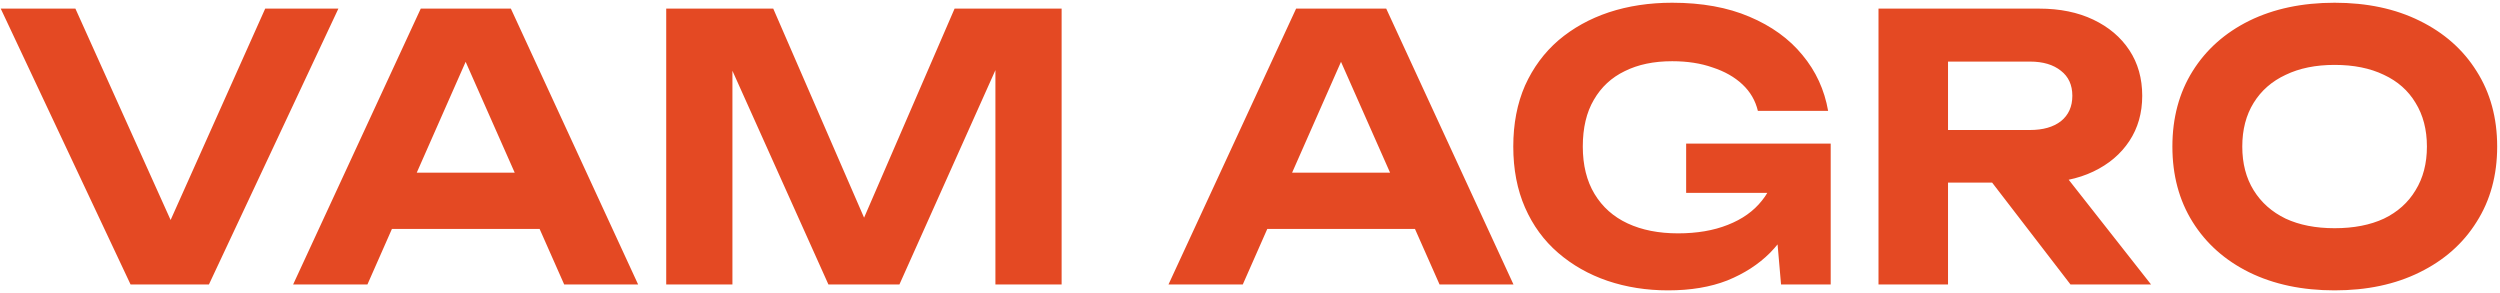 <?xml version="1.0" encoding="UTF-8"?> <svg xmlns="http://www.w3.org/2000/svg" width="870" height="102" viewBox="0 0 870 102" fill="none"><path d="M64.64 88.248H54.144L92.288 3H117.76L72.704 99H45.44L0.256 3H26.24L64.64 88.248ZM128.374 79.672V60.088H194.678V79.672H128.374ZM177.782 3L222.07 99H196.342L158.326 13.112H165.75L127.862 99H102.006L146.422 3H177.782ZM369.444 3V99H346.404V11.448L352.036 11.832L312.996 99H288.292L249.252 12.088L254.884 11.576V99H231.844V3H269.092L305.572 86.968H295.844L332.196 3H369.444ZM432.999 79.672V60.088H499.303V79.672H432.999ZM482.407 3L526.695 99H500.967L462.951 13.112H470.375L432.487 99H406.631L451.047 3H482.407ZM628.636 57.4C628.465 63.203 627.313 68.749 625.18 74.04C623.047 79.245 619.975 83.896 615.964 87.992C611.953 92.003 607.004 95.203 601.116 97.592C595.228 99.896 588.359 101.048 580.508 101.048C572.999 101.048 565.959 99.939 559.388 97.72C552.903 95.501 547.185 92.259 542.236 87.992C537.287 83.725 533.447 78.477 530.716 72.248C527.985 66.019 526.62 58.936 526.62 51C526.62 43.064 527.985 35.981 530.716 29.752C533.532 23.523 537.415 18.275 542.364 14.008C547.399 9.741 553.244 6.499 559.9 4.28C566.641 2.061 573.98 0.952 581.916 0.952C592.241 0.952 601.201 2.573 608.796 5.816C616.476 9.059 622.62 13.496 627.228 19.128C631.921 24.76 634.908 31.245 636.188 38.584H611.74C610.887 35 609.095 31.928 606.364 29.368C603.633 26.808 600.177 24.845 595.996 23.48C591.9 22.029 587.207 21.304 581.916 21.304C575.516 21.304 570.012 22.456 565.404 24.76C560.796 26.979 557.212 30.307 554.652 34.744C552.092 39.096 550.812 44.515 550.812 51C550.812 57.485 552.177 62.989 554.908 67.512C557.639 72.035 561.479 75.448 566.428 77.752C571.377 80.056 577.223 81.208 583.964 81.208C590.535 81.208 596.295 80.227 601.244 78.264C606.279 76.301 610.247 73.485 613.148 69.816C616.135 66.147 617.841 61.752 618.268 56.632L628.636 57.4ZM586.78 67.128V49.976H637.084V99H619.804L616.476 60.6L621.34 67.128H586.78ZM670.487 45.24H706.455C710.978 45.24 714.562 44.216 717.207 42.168C719.852 40.035 721.175 37.091 721.175 33.336C721.175 29.581 719.852 26.68 717.207 24.632C714.562 22.499 710.978 21.432 706.455 21.432H667.031L677.911 9.528V99H653.719V3H709.655C716.823 3 723.095 4.28 728.471 6.84C733.847 9.4 738.028 12.941 741.015 17.464C744.002 21.987 745.495 27.277 745.495 33.336C745.495 39.309 744.002 44.557 741.015 49.08C738.028 53.603 733.847 57.144 728.471 59.704C723.095 62.264 716.823 63.544 709.655 63.544H670.487V45.24ZM685.975 54.072H713.239L748.567 99H720.535L685.975 54.072ZM812.44 101.048C801.176 101.048 791.277 98.957 782.744 94.776C774.296 90.595 767.725 84.749 763.032 77.24C758.339 69.731 755.992 60.984 755.992 51C755.992 41.016 758.339 32.269 763.032 24.76C767.725 17.251 774.296 11.405 782.744 7.224C791.277 3.043 801.176 0.952 812.44 0.952C823.704 0.952 833.56 3.043 842.008 7.224C850.541 11.405 857.155 17.251 861.848 24.76C866.627 32.269 869.016 41.016 869.016 51C869.016 60.984 866.627 69.731 861.848 77.24C857.155 84.749 850.541 90.595 842.008 94.776C833.56 98.957 823.704 101.048 812.44 101.048ZM812.44 79.416C819.096 79.416 824.813 78.307 829.592 76.088C834.371 73.784 838.04 70.499 840.6 66.232C843.245 61.965 844.568 56.888 844.568 51C844.568 45.112 843.245 40.035 840.6 35.768C838.04 31.501 834.371 28.259 829.592 26.04C824.813 23.736 819.096 22.584 812.44 22.584C805.869 22.584 800.195 23.736 795.416 26.04C790.637 28.259 786.925 31.501 784.28 35.768C781.635 40.035 780.312 45.112 780.312 51C780.312 56.888 781.635 61.965 784.28 66.232C786.925 70.499 790.637 73.784 795.416 76.088C800.195 78.307 805.869 79.416 812.44 79.416Z" fill="#E44923"></path></svg> 